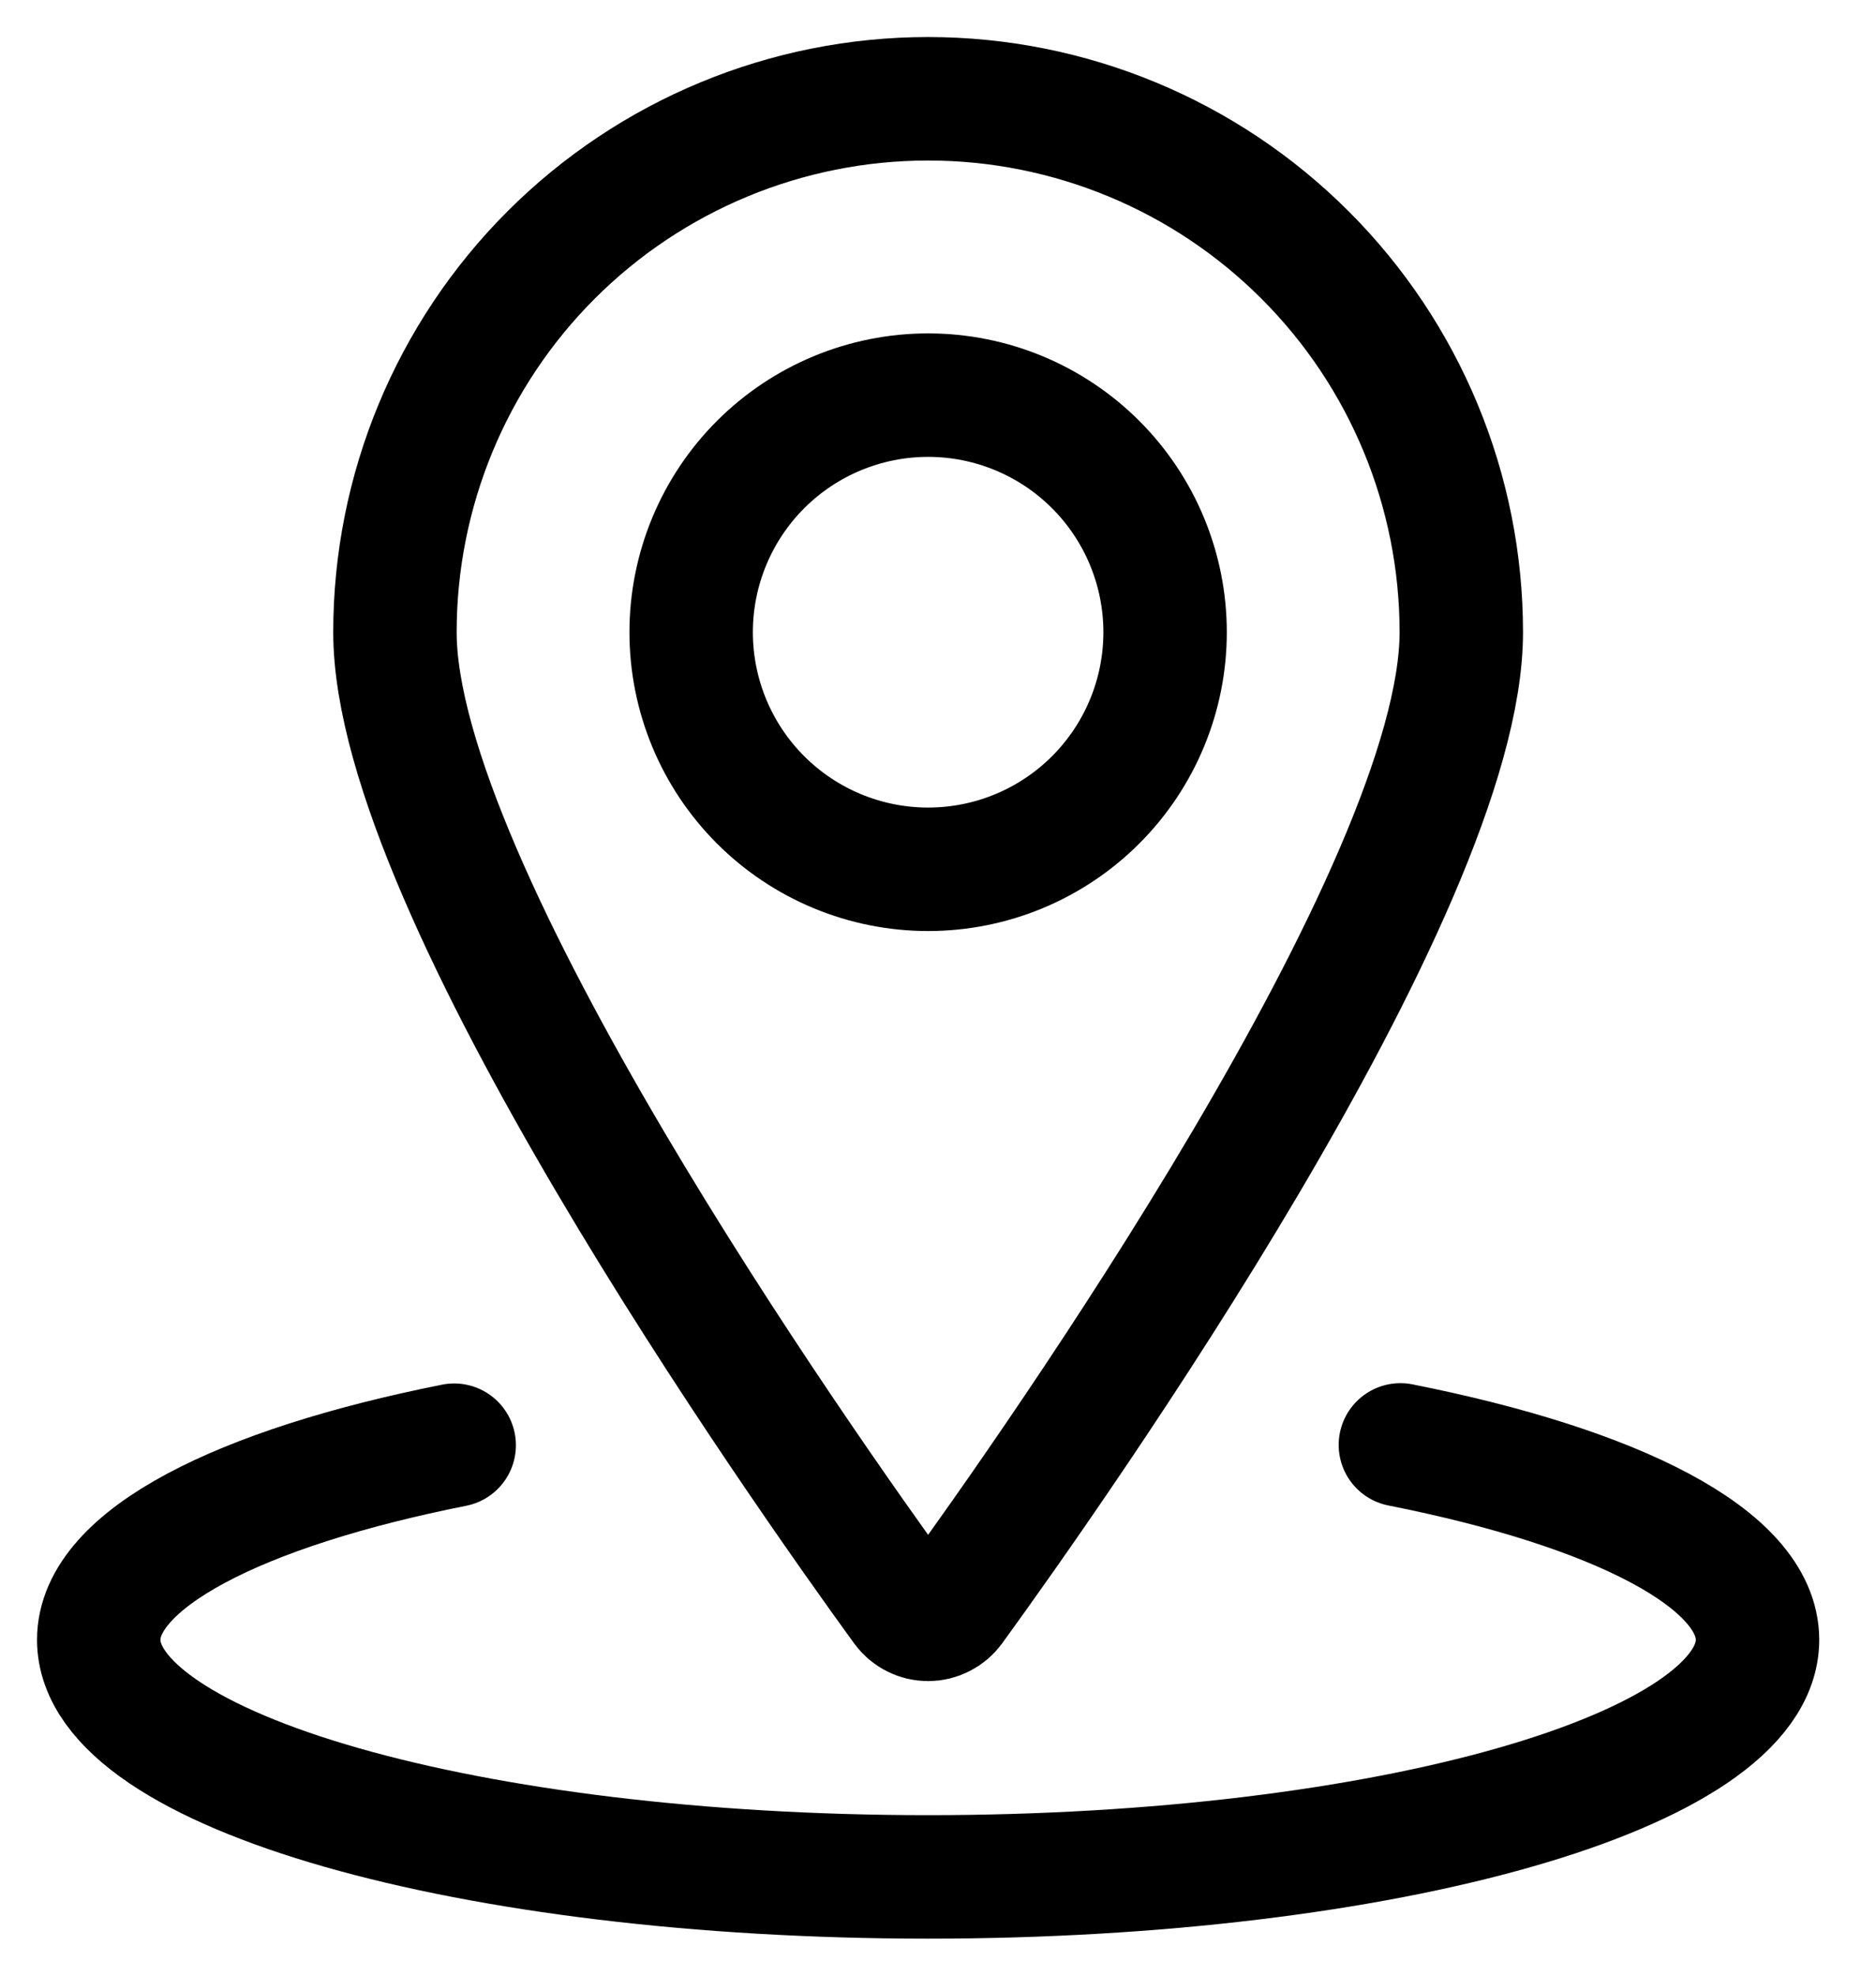 <svg width="19" height="20" viewBox="0 0 19 20" fill="none" xmlns="http://www.w3.org/2000/svg">
<path d="M7 6.4C7 7.037 7.253 7.647 7.703 8.097C8.153 8.547 8.764 8.8 9.4 8.8C10.037 8.8 10.647 8.547 11.097 8.097C11.547 7.647 11.8 7.037 11.8 6.4C11.8 5.764 11.547 5.153 11.097 4.703C10.647 4.253 10.037 4 9.4 4C8.764 4 8.153 4.253 7.703 4.703C7.253 5.153 7 5.764 7 6.4V6.4Z" stroke="black" stroke-width="1.25" stroke-linecap="round" stroke-linejoin="round"/>
<path d="M9.4 1C10.832 1 12.205 1.569 13.218 2.582C14.231 3.594 14.8 4.968 14.8 6.4C14.8 9.001 10.694 14.822 9.643 16.27C9.615 16.308 9.578 16.339 9.536 16.36C9.494 16.382 9.447 16.393 9.4 16.393C9.352 16.393 9.306 16.382 9.263 16.36C9.221 16.339 9.185 16.308 9.157 16.27C8.105 14.822 4 9.001 4 6.4C4 4.968 4.569 3.594 5.581 2.582C6.594 1.569 7.968 1 9.4 1V1Z" stroke="black" stroke-width="1.25" stroke-linecap="round" stroke-linejoin="round"/>
<path d="M14.183 14.627C16.369 15.06 17.8 15.782 17.8 16.6C17.8 17.926 14.04 19 9.4 19C4.76 19 1 17.926 1 16.6C1 15.784 2.425 15.063 4.6 14.63" stroke="black" stroke-width="1.25" stroke-linecap="round" stroke-linejoin="round"/>
</svg>
